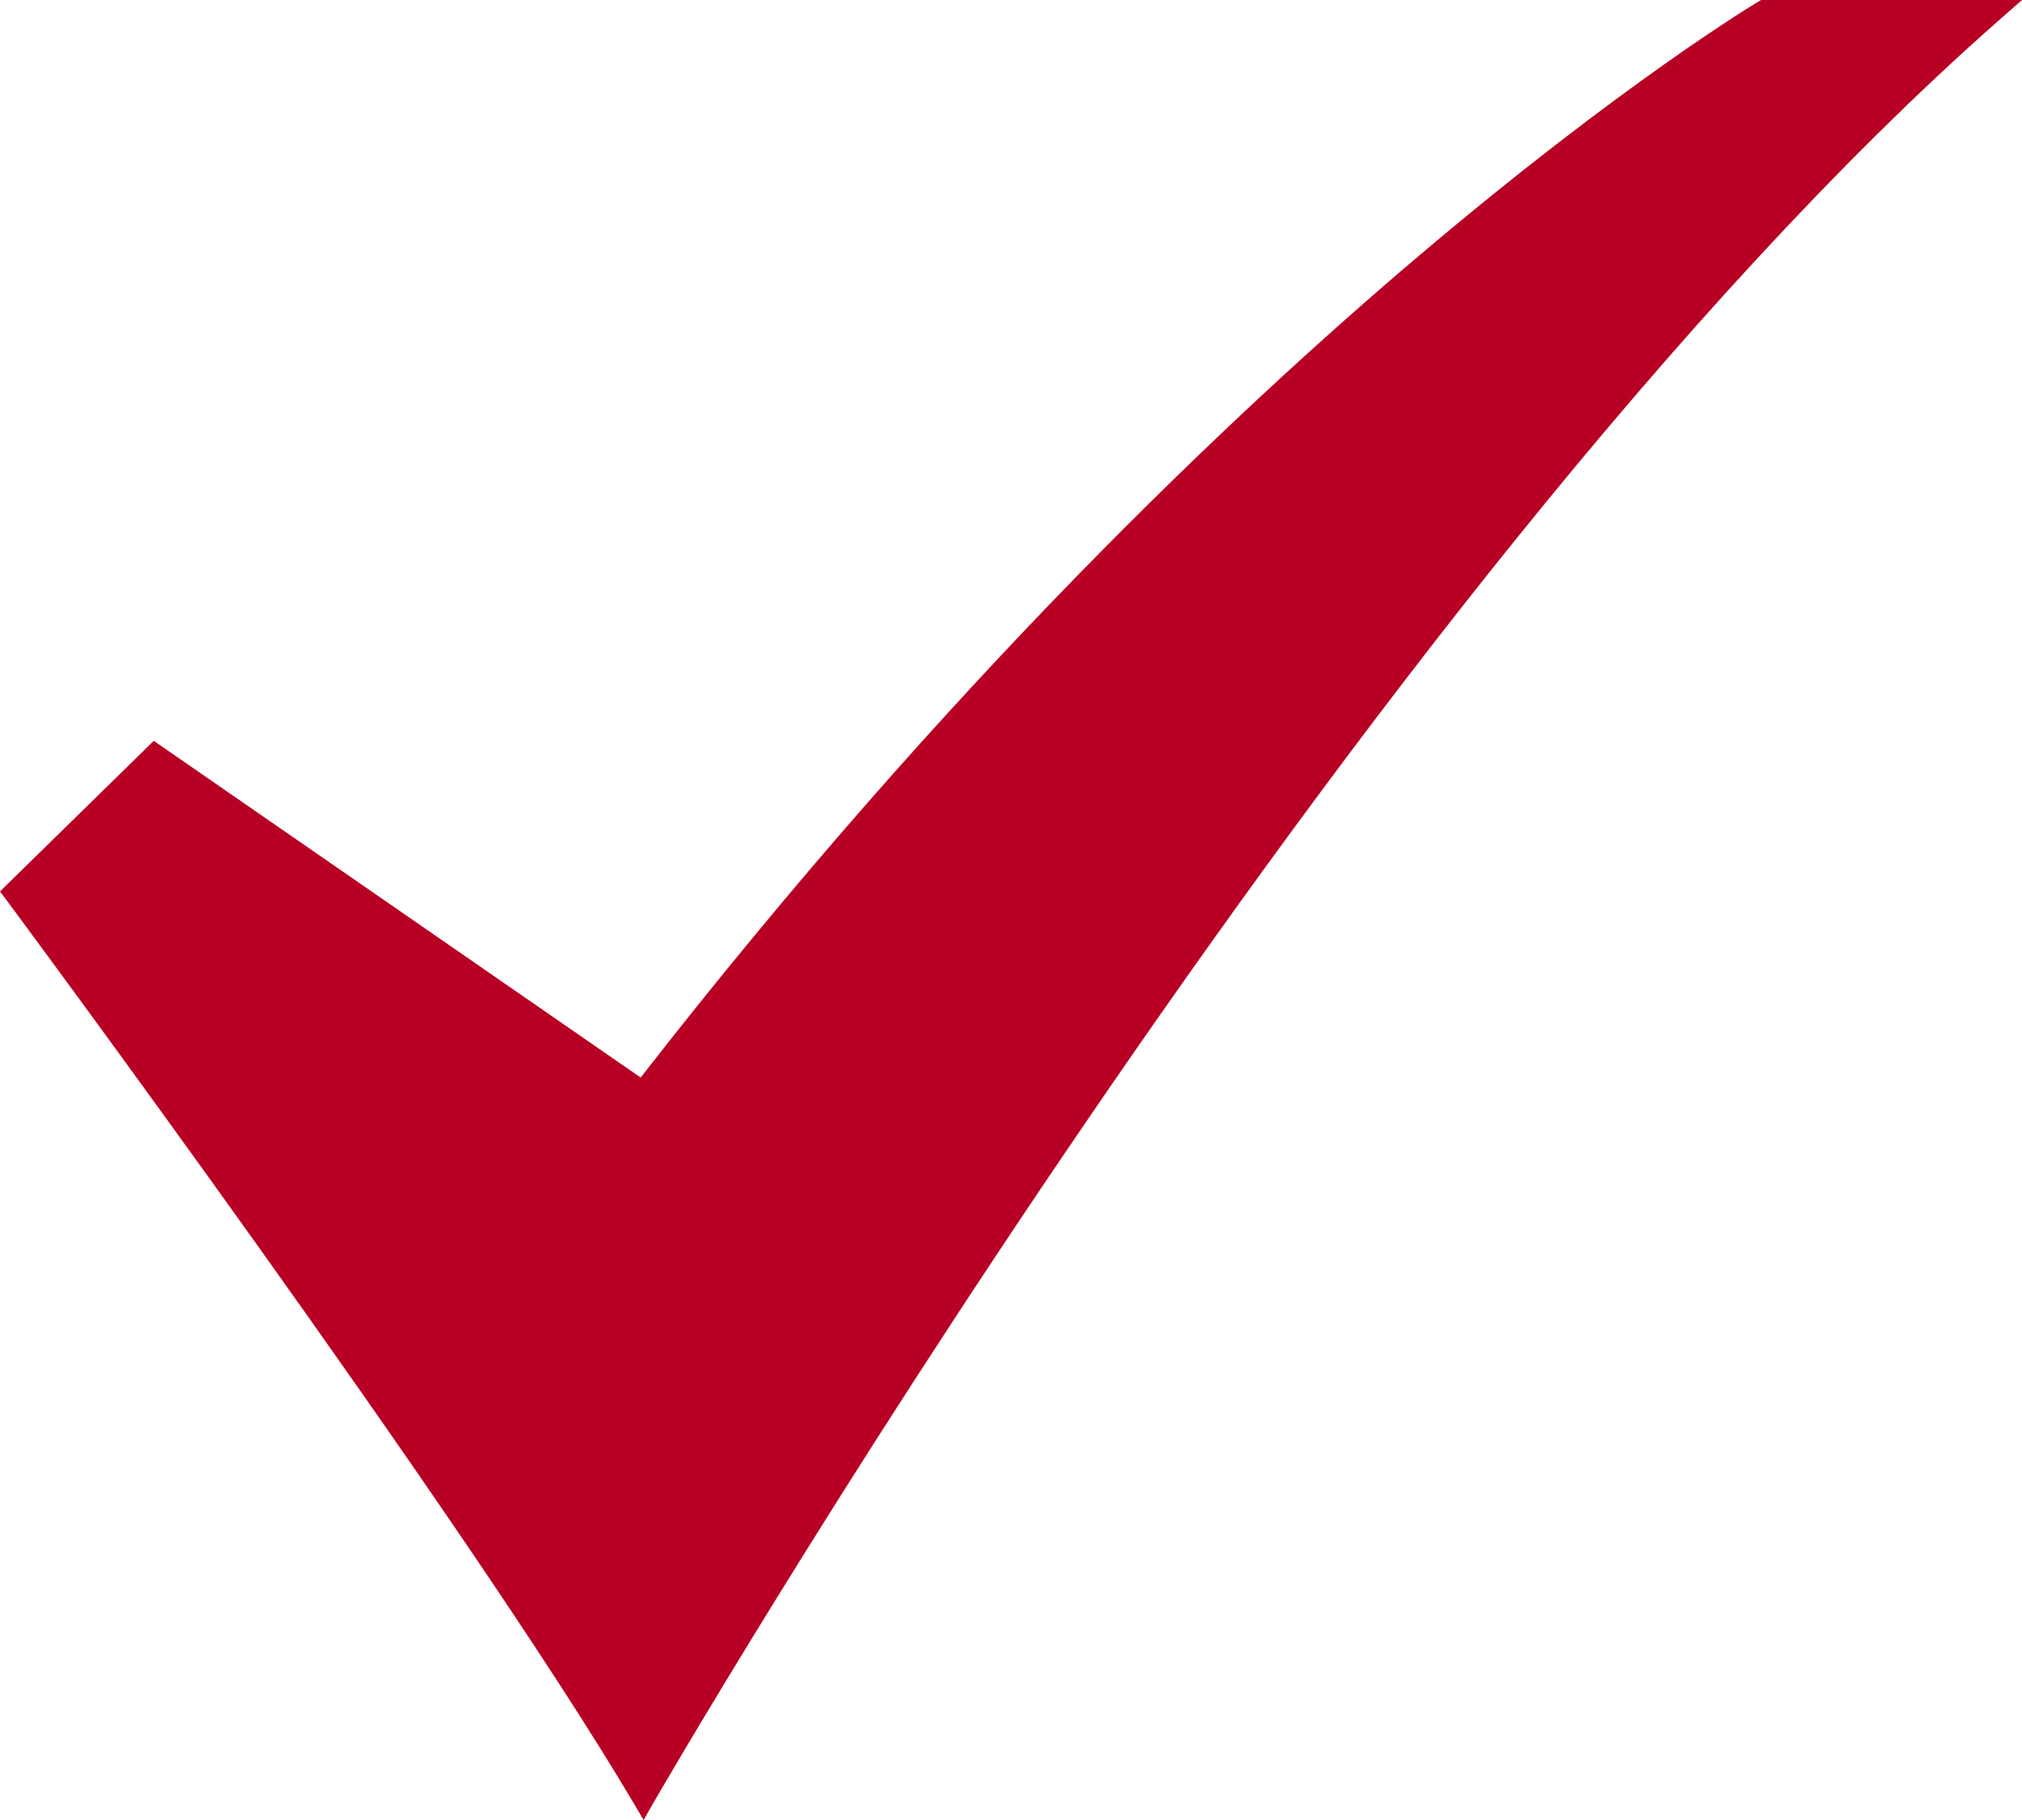 <?xml version="1.0" encoding="UTF-8"?> <svg xmlns="http://www.w3.org/2000/svg" width="20" height="18" viewBox="0 0 20 18" fill="none"><g clip-path="url(#clip0_5125_6)"><path d="M6.366 18L6.256 17.814C4.575 14.979 0.11 8.963 0.064 8.902L0 8.816L1.521 7.327L6.337 10.657C9.37 6.761 12.198 4.084 14.044 2.522C16.062 0.812 17.376 0.025 17.389 0.018L17.419 0H20L19.753 0.217C13.414 5.809 6.542 17.694 6.473 17.813L6.366 18Z" fill="#B80024"></path></g><defs><clipPath id="clip0_5125_6"><rect width="20" height="18" fill="white"></rect></clipPath></defs></svg> 